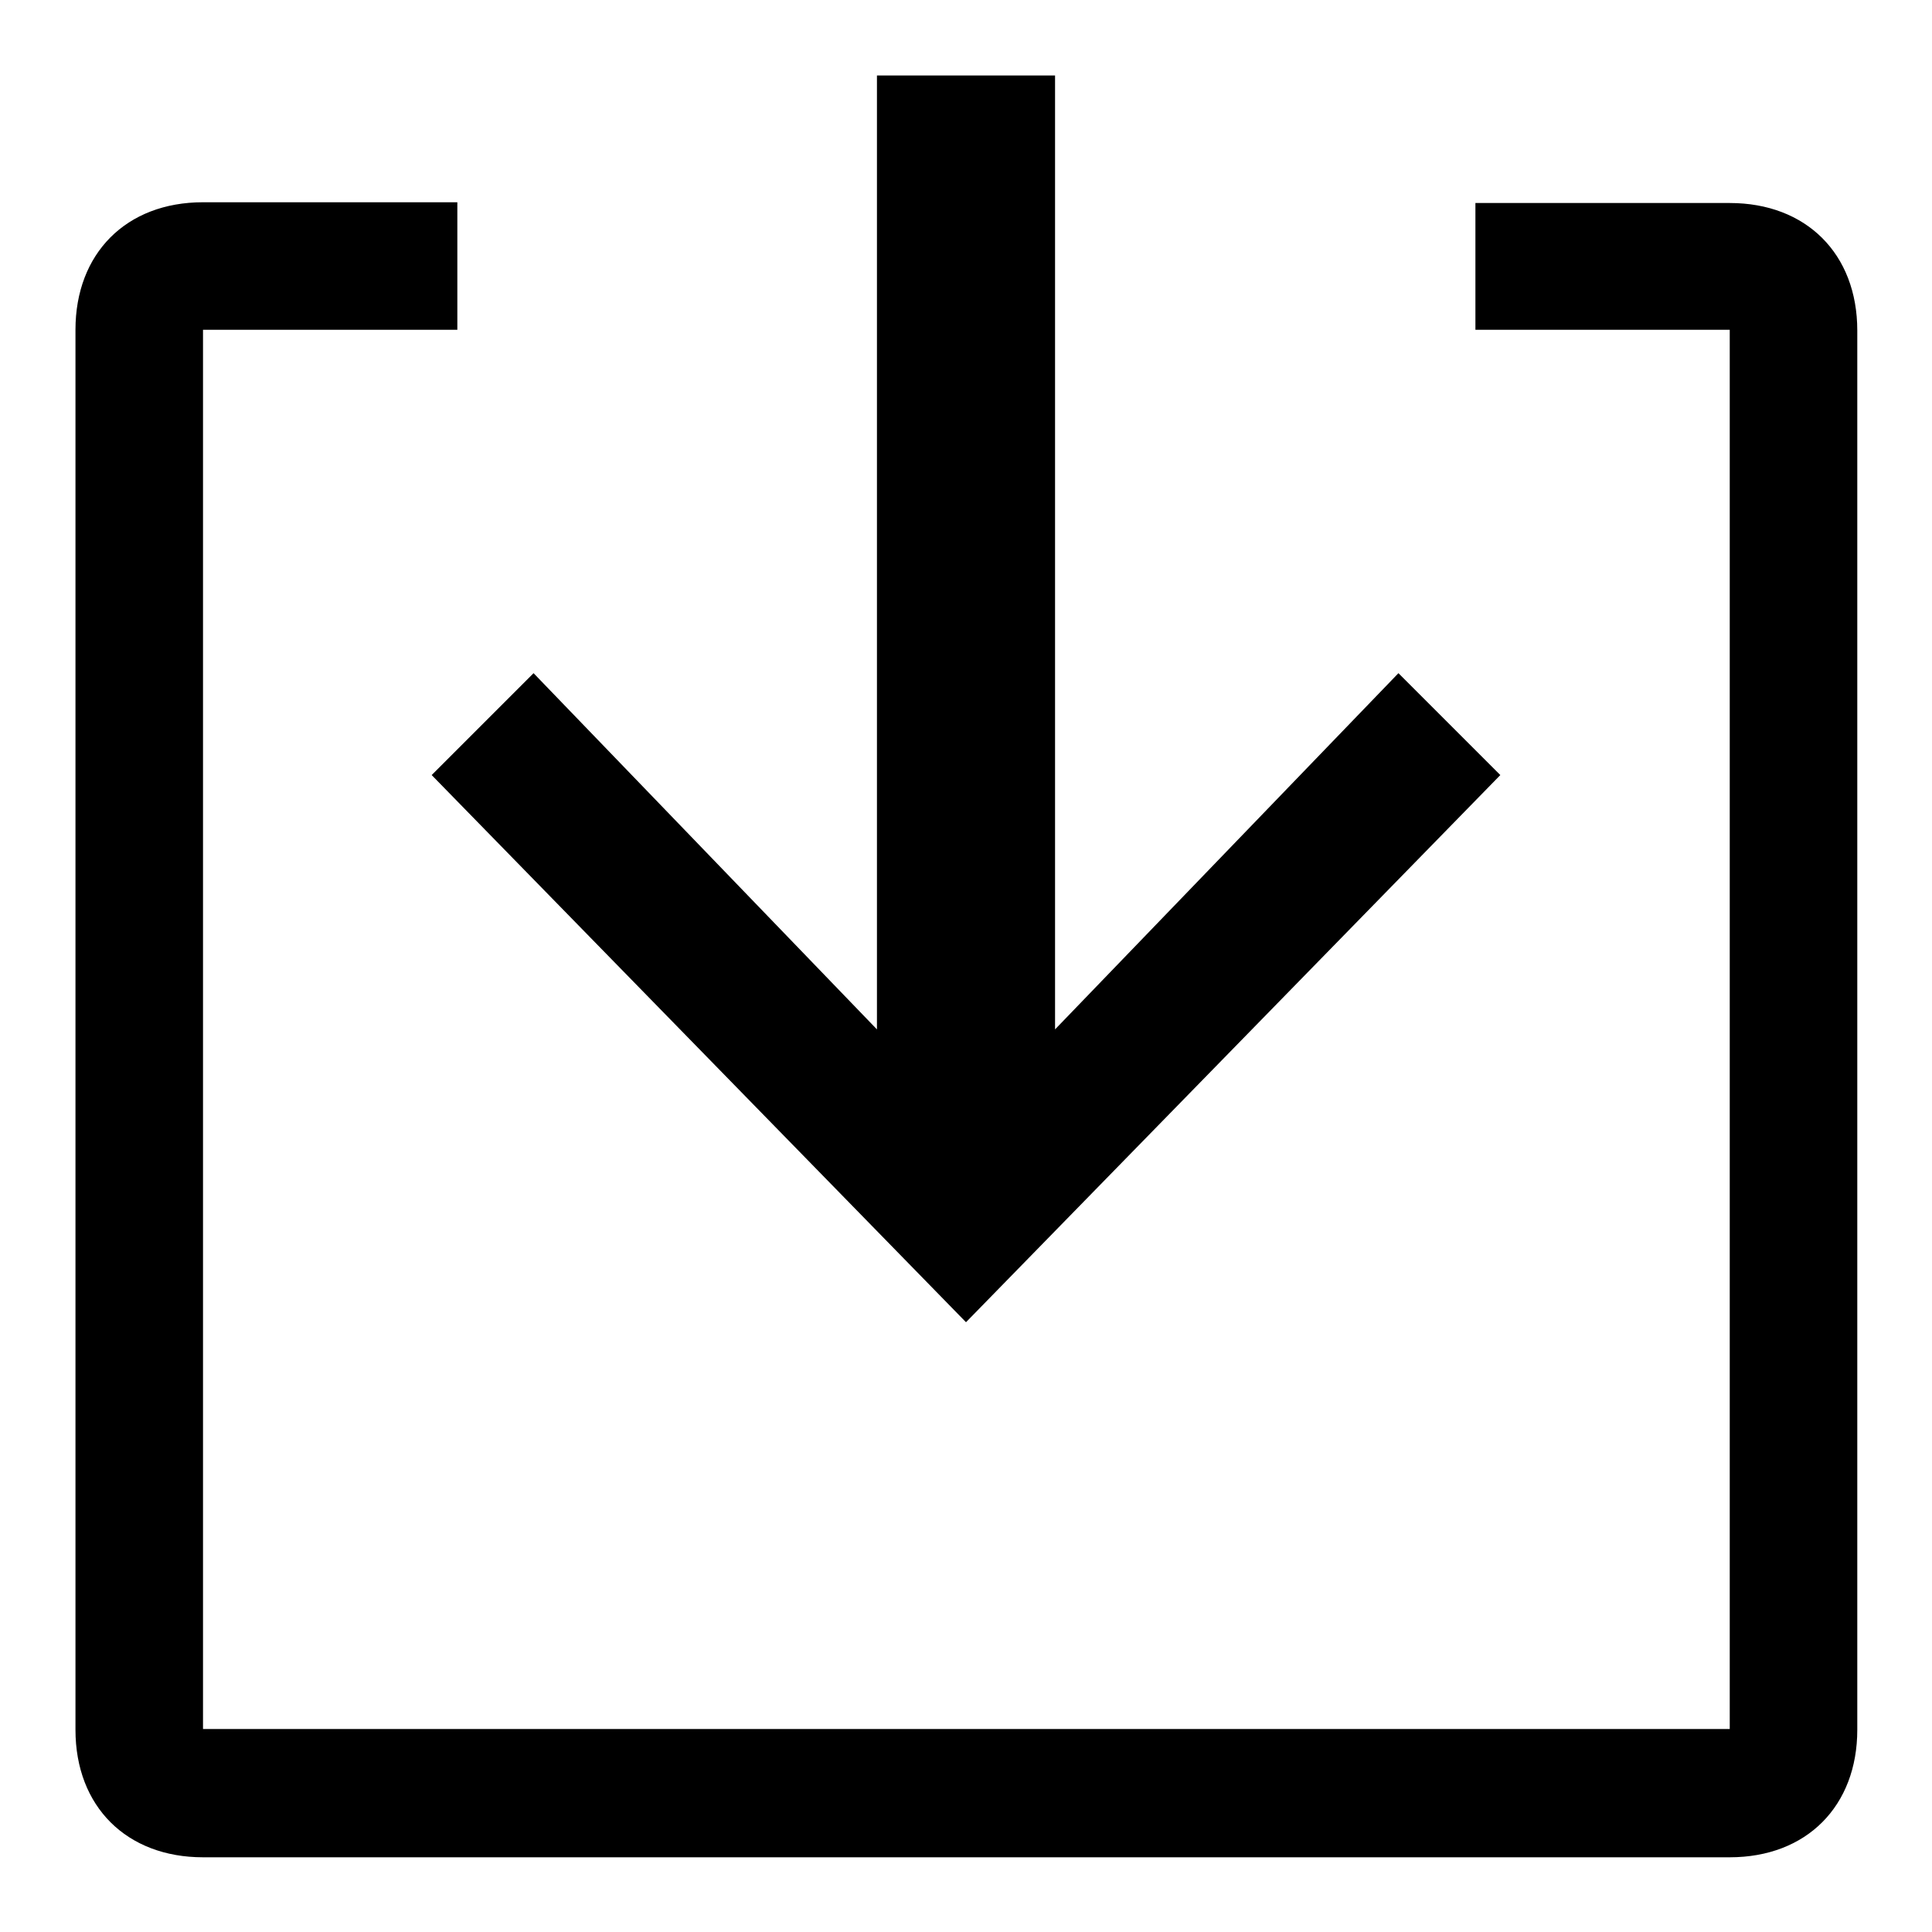<?xml version="1.0" encoding="utf-8"?>
<!-- Svg Vector Icons : http://www.onlinewebfonts.com/icon -->
<!DOCTYPE svg PUBLIC "-//W3C//DTD SVG 1.1//EN" "http://www.w3.org/Graphics/SVG/1.1/DTD/svg11.dtd">
<svg version="1.1" xmlns="http://www.w3.org/2000/svg" xmlns:xlink="http://www.w3.org/1999/xlink" x="0px" y="0px" viewBox="0 0 256 256" enable-background="new 0 0 256 256" xml:space="preserve">
<g> <path fill="#000000" d="M185.3,89.2l-45.5,47.2V10h-23.6v126.4L70.7,89.2l-13.5,13.5l70.8,72.5l70.8-72.5L185.3,89.2z"/> <path fill="#000000" d="M10,43.7c0-10.1,6.7-16.9,16.9-16.9h33.7v16.9H26.9v185.4h202.3V43.7h-33.7V26.9h33.7 c10.1,0,16.9,6.7,16.9,16.9v185.4c0,10.1-6.7,16.9-16.9,16.9H26.9c-10.1,0-16.9-6.7-16.9-16.9V43.7z"/></g>
</svg>